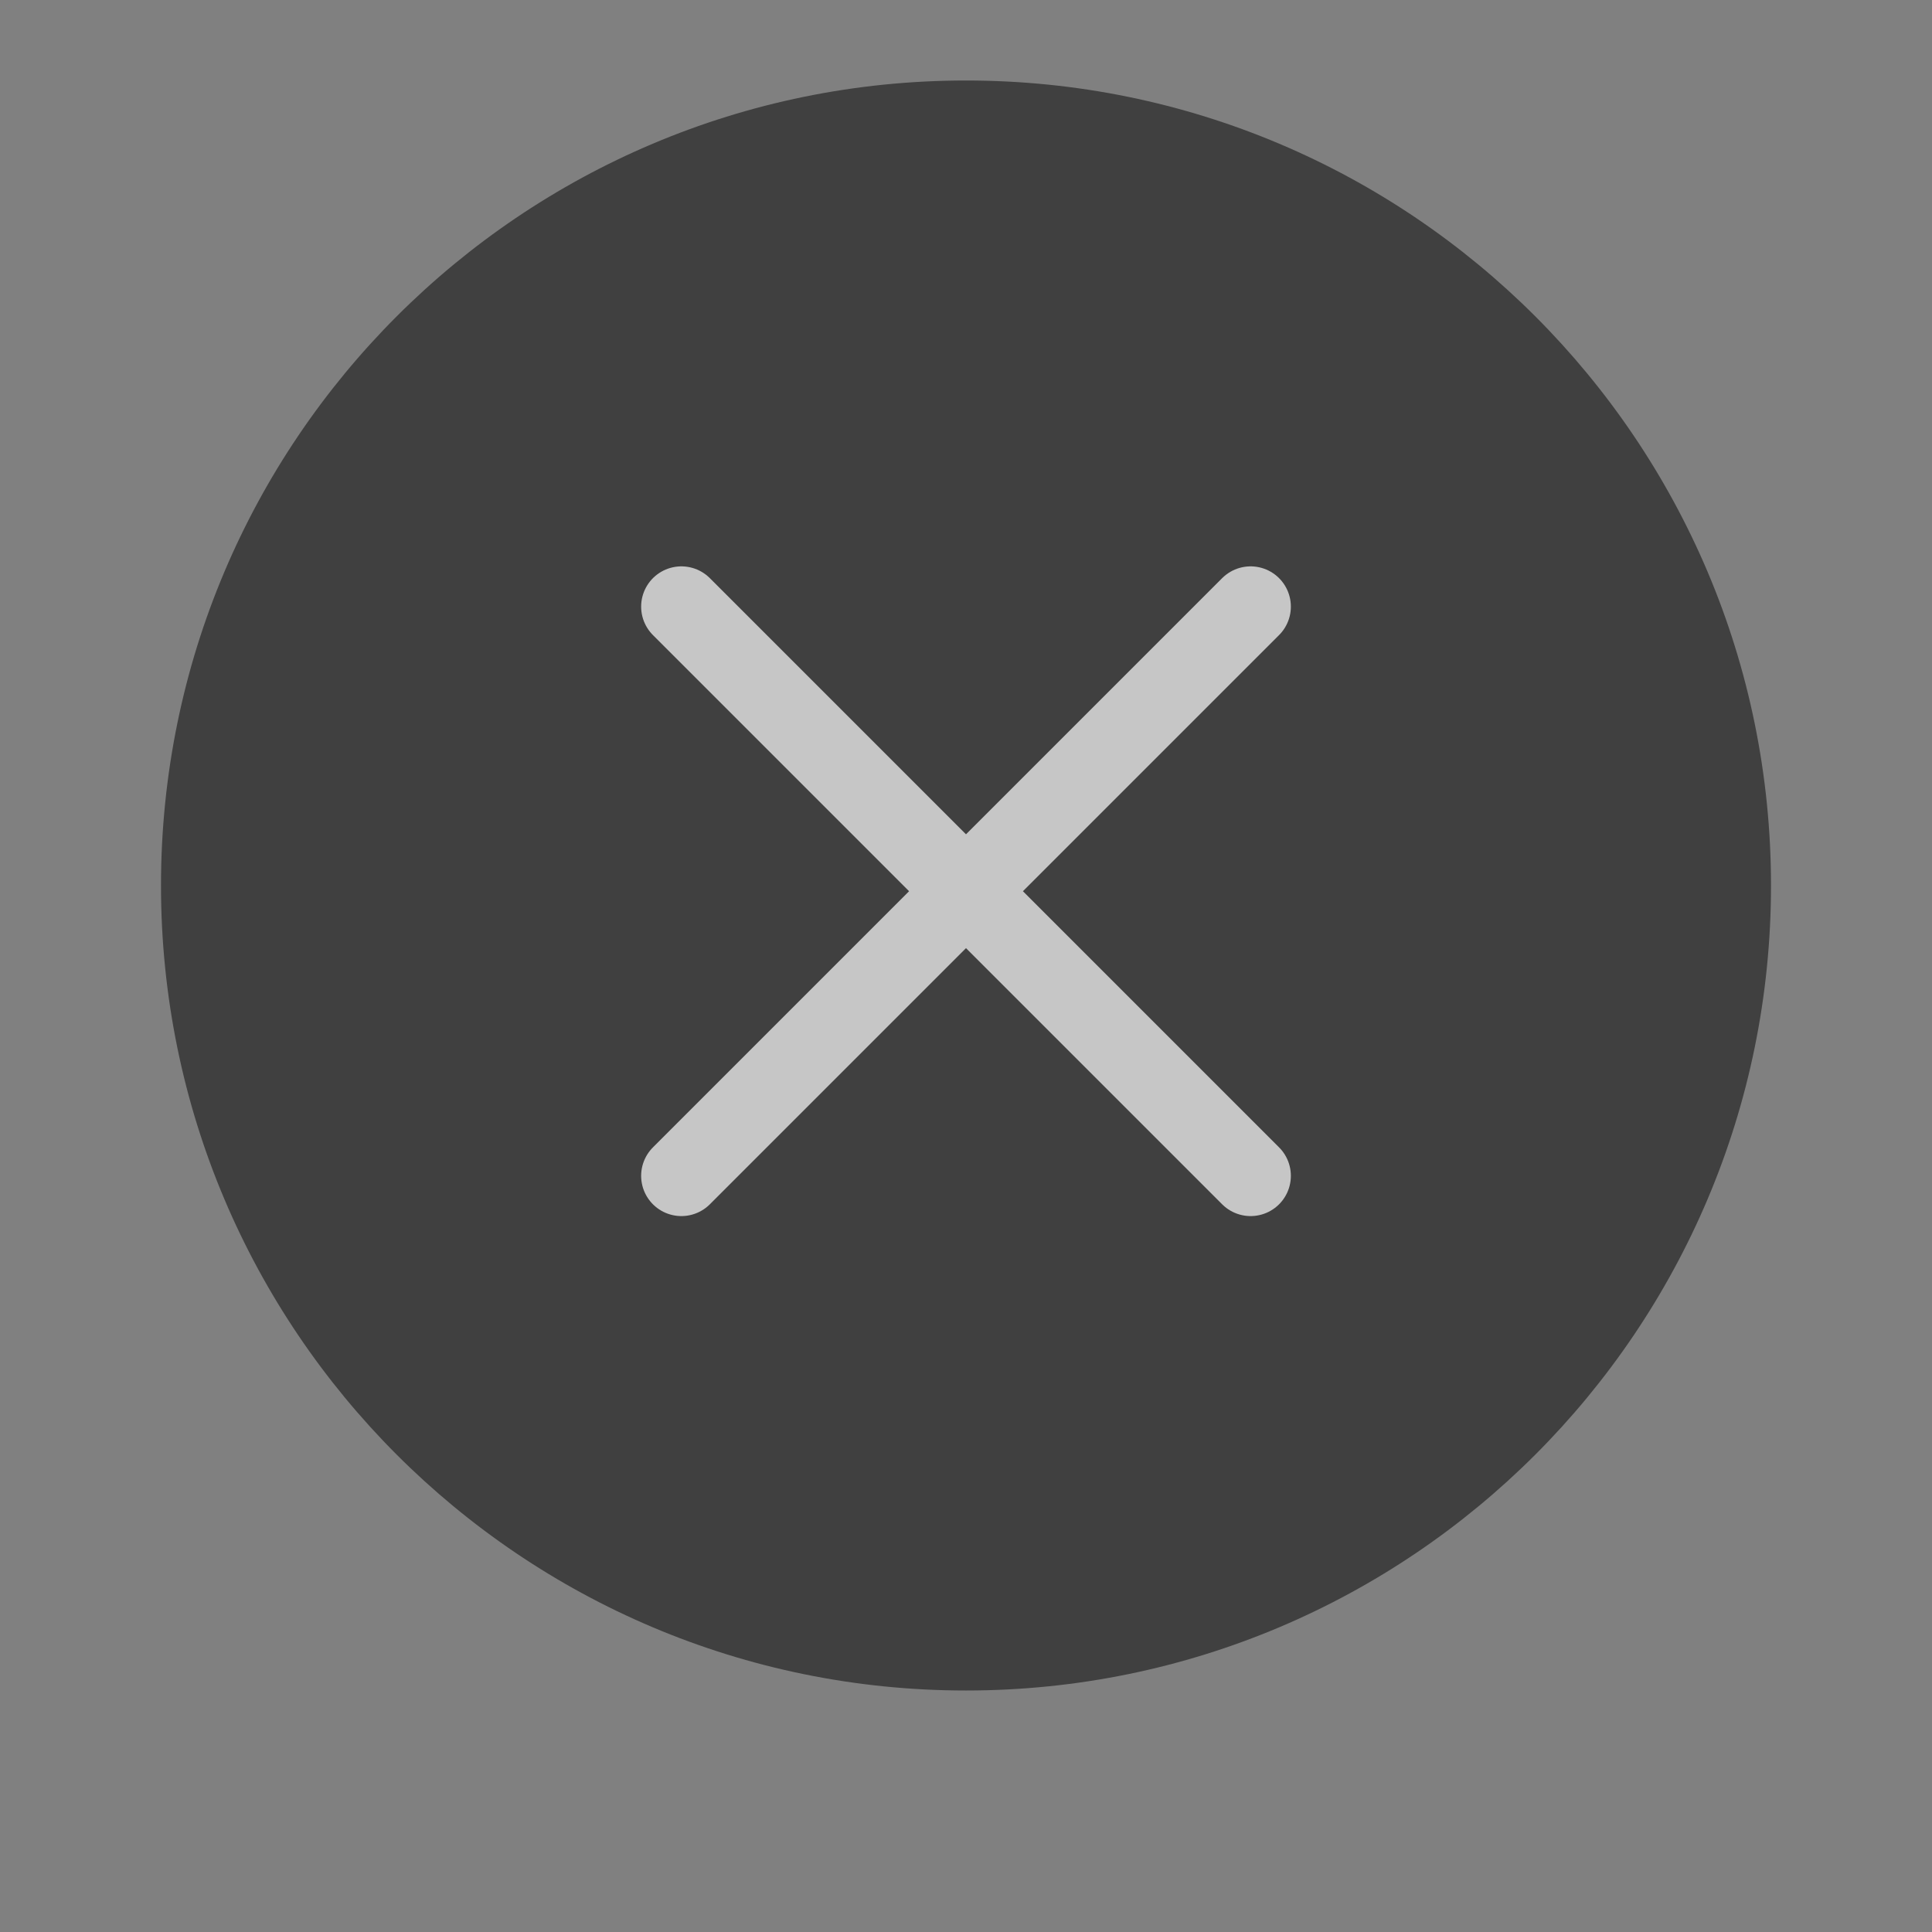<!-- Generated by IcoMoon.io -->
<svg version="1.1" xmlns="http://www.w3.org/2000/svg" width="1024" height="1024" viewBox="0 0 1024 1024">
<rect x="0" y="0" width="1024" height="1024" fill="#808080" stroke="none"/>
<title></title>
<g id="icomoon-ignore">
</g>
<path opacity="0.5" fill="#000" d="M512 42.667c235.641 0 426.667 191.025 426.667 426.667s-191.025 426.667-426.667 426.667c-235.641 0-426.667-191.025-426.667-426.667s191.025-426.667 426.667-426.667z"></path>
<path fill="none" opacity="0.7" stroke="#fff" stroke-linejoin="miter" stroke-linecap="round" stroke-miterlimit="4" stroke-width="42.667" d="M361.15 321.517l301.7 301.698M662.85 321.517l-301.7 301.698"></path>
</svg>
